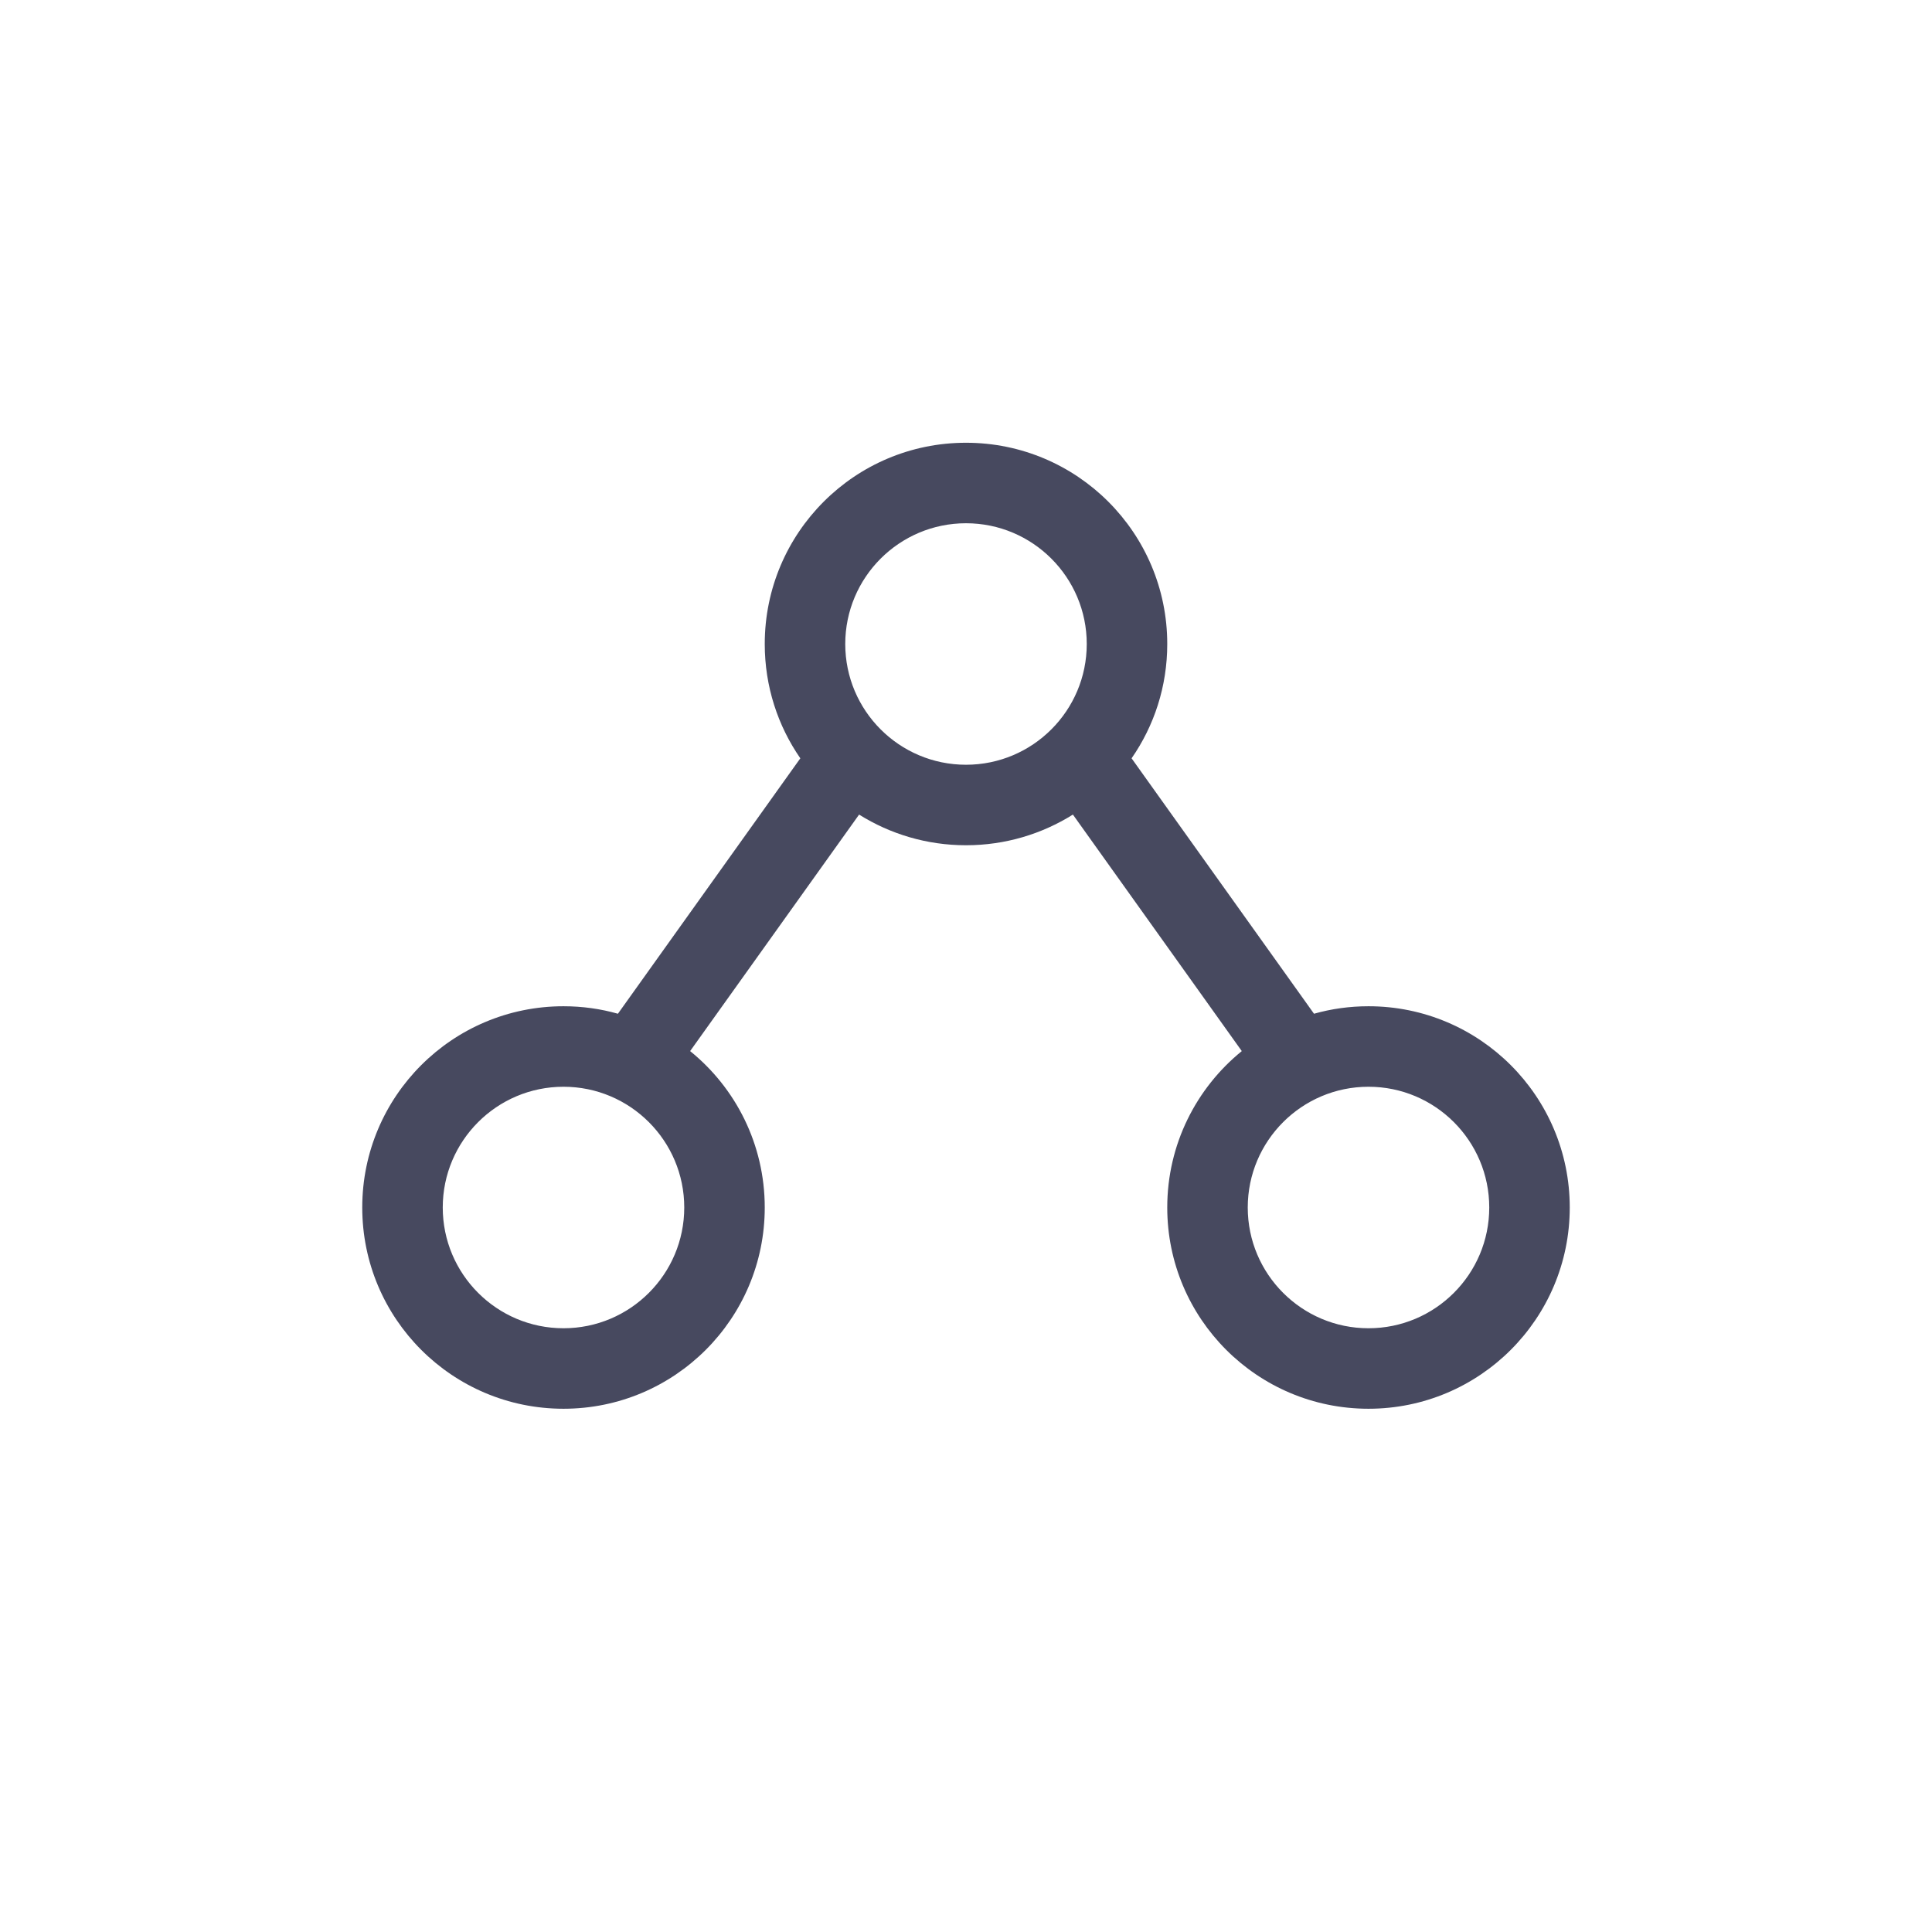 <?xml version="1.0" encoding="utf-8"?><!-- Uploaded to: SVG Repo, www.svgrepo.com, Generator: SVG Repo Mixer Tools -->
<svg width="800px" height="800px" viewBox="0 0 24 24" fill="none" xmlns="http://www.w3.org/2000/svg">
<path fill-rule="evenodd" clip-rule="evenodd" d="M12 5.5C10.619 5.5 9.5 6.619 9.5 8C9.5 8.528 9.663 9.017 9.942 9.42L7.676 12.593C7.461 12.532 7.234 12.5 7 12.5C5.619 12.5 4.5 13.619 4.5 15C4.5 16.381 5.619 17.5 7 17.5C8.381 17.5 9.5 16.381 9.5 15C9.5 14.216 9.139 13.515 8.573 13.057L10.672 10.119C11.057 10.36 11.512 10.5 12 10.5C12.488 10.5 12.943 10.36 13.328 10.119L15.426 13.057C14.861 13.516 14.5 14.216 14.5 15C14.5 16.381 15.619 17.5 17 17.5C18.381 17.5 19.5 16.381 19.5 15C19.5 13.619 18.381 12.5 17 12.5C16.765 12.5 16.539 12.532 16.323 12.593L14.057 9.42C14.337 9.017 14.5 8.528 14.5 8C14.5 6.619 13.381 5.5 12 5.5ZM10.5 8C10.5 7.172 11.172 6.5 12 6.5C12.828 6.5 13.5 7.172 13.5 8C13.5 8.828 12.828 9.5 12 9.5C11.172 9.5 10.5 8.828 10.5 8ZM5.5 15C5.5 14.172 6.172 13.5 7 13.5C7.828 13.5 8.5 14.172 8.5 15C8.5 15.828 7.828 16.5 7 16.5C6.172 16.5 5.5 15.828 5.5 15ZM17 13.5C16.172 13.5 15.5 14.172 15.5 15C15.5 15.828 16.172 16.5 17 16.5C17.828 16.5 18.5 15.828 18.5 15C18.5 14.172 17.828 13.5 17 13.5Z" fill="#47495F"/>
</svg>